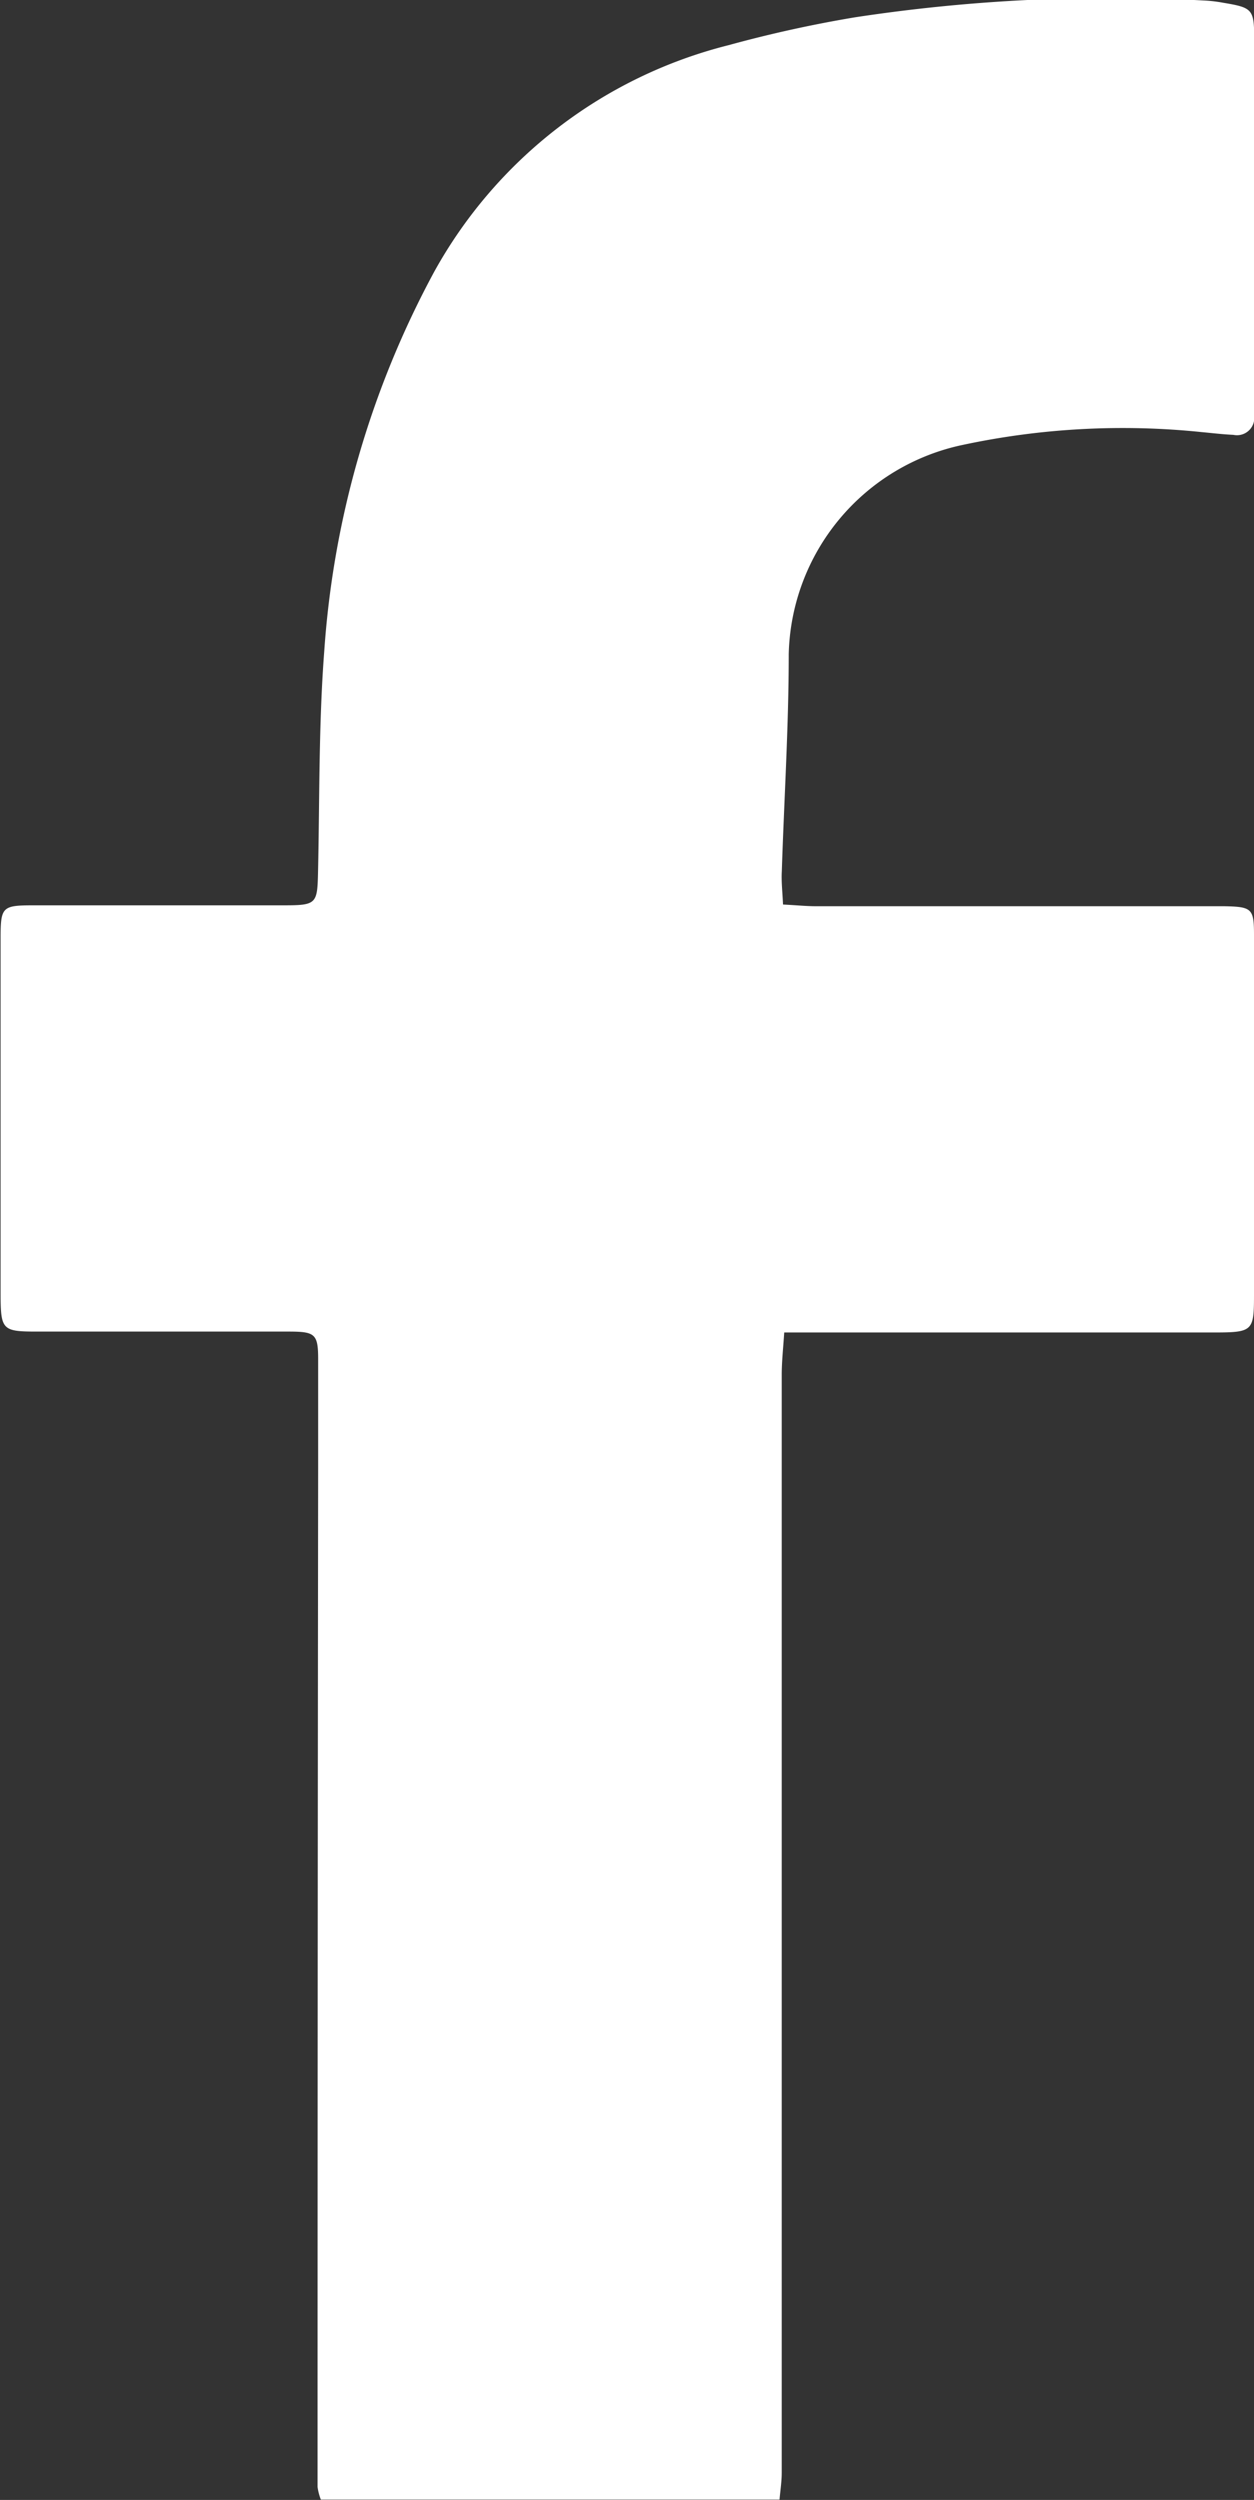 <svg xmlns="http://www.w3.org/2000/svg" width="12.53" height="24.979" viewBox="0 0 12.53 24.979">
  <rect x="0" y="0" width="12.53" height="24.979" fill="#333333" stroke="none"/>
  <g id="fb" transform="translate(0)">
    <path id="Path_489" data-name="Path 489" d="M-828.388,269.795c.139.007.233.017.328.017h4.078c.28.005.3.023.3.29,0,.108,0,.216,0,.324q0,1.618,0,3.237c0,.4,0,.408-.421.408h-4.273c-.01.156-.025.291-.025.426q0,4.985,0,9.97c0,.335,0,.669,0,1,0,.083-.013.167-.022.266h-4.583a.556.556,0,0,1-.033-.127q0-5.1.006-10.2c0-.356,0-.712,0-1.068,0-.25-.031-.275-.284-.276-.842,0-1.683,0-2.525,0-.345,0-.363-.016-.364-.368q0-1.78,0-3.561c0-.315.015-.33.329-.33.831,0,1.661,0,2.492,0,.339,0,.344-.012.351-.341.016-.733.006-1.469.062-2.2a9.3,9.3,0,0,1,1.1-3.792,4.656,4.656,0,0,1,2.941-2.262,12.608,12.608,0,0,1,1.262-.278,16.99,16.99,0,0,1,3.484-.168,1.368,1.368,0,0,1,.192.022c.3.05.313.064.313.375q0,1.78,0,3.561c0,.065,0,.13,0,.194a.173.173,0,0,1-.208.188c-.108-.005-.215-.018-.322-.028a7.653,7.653,0,0,0-2.38.128,2.189,2.189,0,0,0-1.741,2.092c0,.722-.046,1.444-.069,2.166C-828.406,269.566-828.394,269.662-828.388,269.795Z" transform="translate(836.212 -260.757)" fill="#fff"/>
  </g>
</svg>
